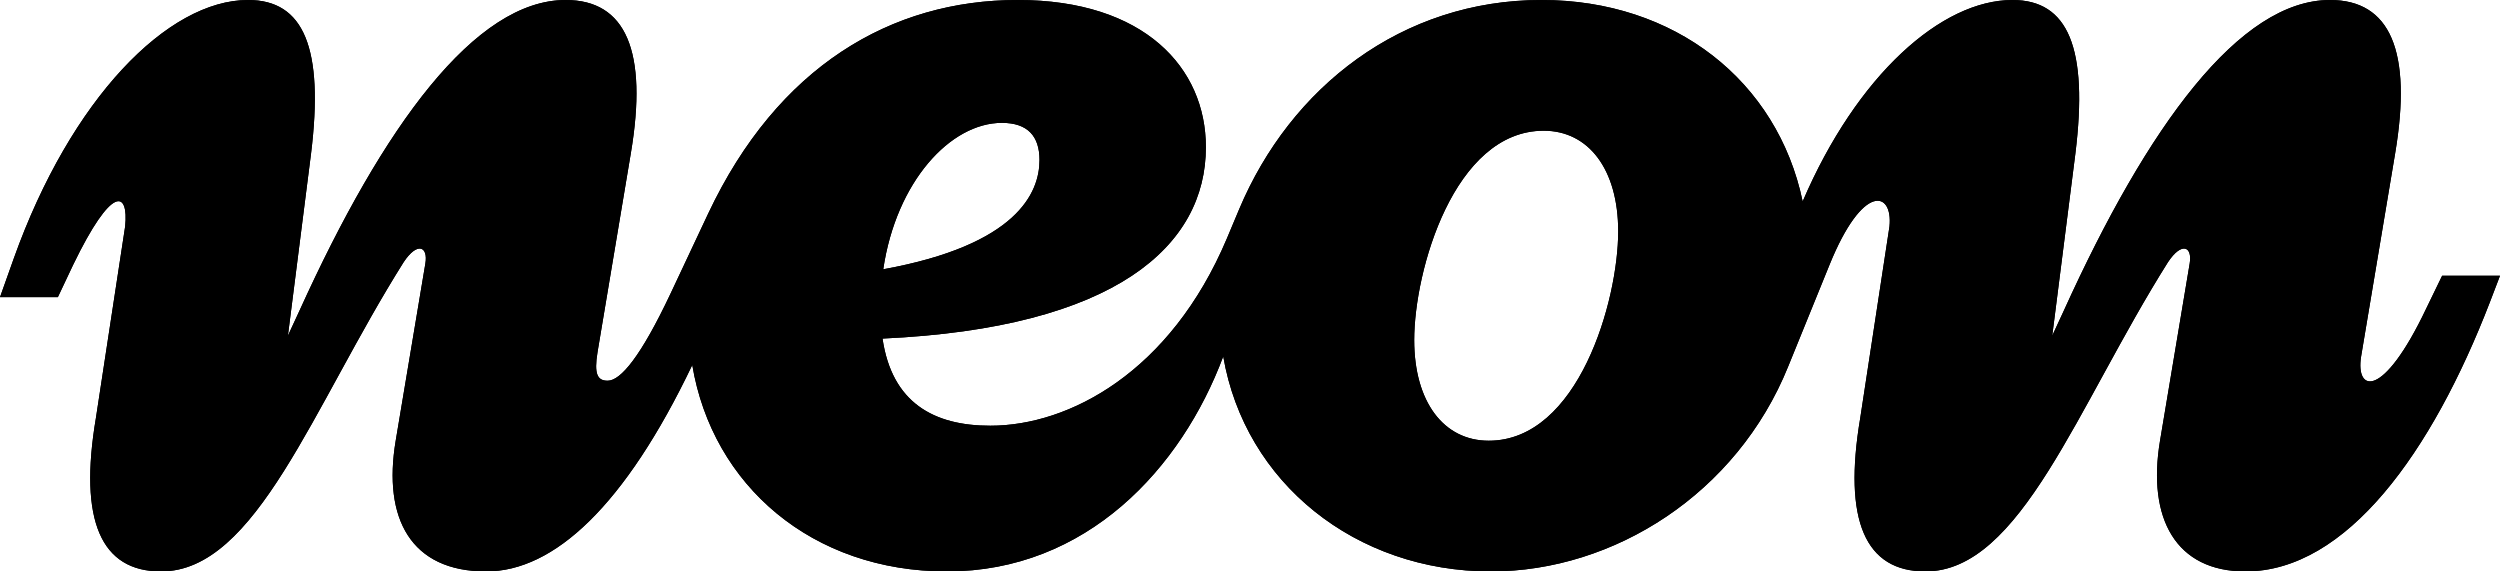 <?xml version="1.0" encoding="utf-8"?>
<svg xmlns="http://www.w3.org/2000/svg" fill="none" height="100%" overflow="visible" preserveAspectRatio="none" style="display: block;" viewBox="0 0 105 24" width="100%">
<g id="Vector">
<path d="M62.526 18.51C60.642 18.51 59.397 16.89 59.397 14.28C59.397 11.37 61.068 5.49 64.835 5.49C66.719 5.49 67.964 7.11 67.964 9.72C67.964 12.63 66.293 18.51 62.526 18.51ZM42.079 5.16C43.173 5.16 43.659 5.73 43.659 6.72C43.659 8.1 42.717 10.29 37.096 11.31C37.643 7.62 39.922 5.16 42.079 5.16ZM102.57 11.58L101.901 12.96C100.078 16.8 98.924 16.47 99.167 14.97L100.595 6.45C101.324 2.13 100.382 0 97.861 0C94.063 0 90.204 5.28 86.68 13.05L86.194 14.1L87.166 6.45C87.713 2.01 86.862 0 84.523 0C81.545 0 77.991 3.15 75.712 8.46C74.649 3.39 70.334 0 64.744 0C58.88 0 54.202 3.66 52.044 8.79L51.528 10.02C49.158 15.63 44.905 17.88 41.593 17.88C39.223 17.88 37.461 16.92 37.066 14.22C46.879 13.77 50.647 10.32 50.647 6.18C50.647 2.85 48.064 0 42.747 0C37.431 0 32.66 2.79 29.744 8.97L28.164 12.33C26.918 14.97 26.068 15.99 25.521 15.99C25.096 15.99 24.943 15.72 25.096 14.79L26.493 6.45C27.222 2.13 26.28 0 23.759 0C19.961 0 16.102 5.28 12.578 13.05L12.092 14.1L13.064 6.45C13.611 2.01 12.76 0 10.421 0C7.048 0 2.977 4.14 0.577 10.86L0 12.48H2.43L3.068 11.13C4.709 7.74 5.408 8.01 5.256 9.51L4.029 17.55C3.3 21.87 4.242 24 6.764 24C10.767 24 13.132 17.078 16.953 11.01C17.53 10.14 17.986 10.35 17.865 11.07L16.619 18.51C16.072 21.78 17.257 24 20.416 24C23.272 24 26.25 21.24 29.075 15.33C29.926 20.4 34.119 24 39.77 24C45.634 24 49.614 19.68 51.376 14.97C52.287 20.28 56.936 24 62.617 24C67.782 24 72.947 20.73 75.104 15.39L76.836 11.13C78.233 7.68 79.51 8.01 79.358 9.51L78.131 17.55C77.402 21.87 78.344 24 80.866 24C84.869 24 87.234 17.078 91.055 11.01C91.632 10.14 92.088 10.35 91.966 11.07L90.721 18.51C90.174 21.78 91.389 24 94.306 24C98.559 24 102.144 18.99 104.575 12.69L105 11.58H102.57Z" fill="url(#paint0_linear_0_203)" style=""/>
<path d="M62.526 18.51C60.642 18.51 59.397 16.89 59.397 14.28C59.397 11.37 61.068 5.49 64.835 5.49C66.719 5.49 67.964 7.11 67.964 9.72C67.964 12.63 66.293 18.51 62.526 18.51ZM42.079 5.16C43.173 5.16 43.659 5.73 43.659 6.72C43.659 8.1 42.717 10.29 37.096 11.31C37.643 7.62 39.922 5.16 42.079 5.16ZM102.57 11.58L101.901 12.96C100.078 16.8 98.924 16.47 99.167 14.97L100.595 6.45C101.324 2.13 100.382 0 97.861 0C94.063 0 90.204 5.28 86.68 13.05L86.194 14.1L87.166 6.45C87.713 2.01 86.862 0 84.523 0C81.545 0 77.991 3.15 75.712 8.46C74.649 3.39 70.334 0 64.744 0C58.88 0 54.202 3.66 52.044 8.79L51.528 10.02C49.158 15.63 44.905 17.88 41.593 17.88C39.223 17.88 37.461 16.92 37.066 14.22C46.879 13.77 50.647 10.32 50.647 6.18C50.647 2.85 48.064 0 42.747 0C37.431 0 32.66 2.79 29.744 8.97L28.164 12.33C26.918 14.97 26.068 15.99 25.521 15.99C25.096 15.99 24.943 15.72 25.096 14.79L26.493 6.45C27.222 2.13 26.28 0 23.759 0C19.961 0 16.102 5.28 12.578 13.05L12.092 14.1L13.064 6.45C13.611 2.01 12.76 0 10.421 0C7.048 0 2.977 4.14 0.577 10.86L0 12.48H2.43L3.068 11.13C4.709 7.74 5.408 8.01 5.256 9.51L4.029 17.55C3.3 21.87 4.242 24 6.764 24C10.767 24 13.132 17.078 16.953 11.01C17.53 10.14 17.986 10.35 17.865 11.07L16.619 18.51C16.072 21.78 17.257 24 20.416 24C23.272 24 26.25 21.24 29.075 15.33C29.926 20.4 34.119 24 39.77 24C45.634 24 49.614 19.68 51.376 14.97C52.287 20.28 56.936 24 62.617 24C67.782 24 72.947 20.73 75.104 15.39L76.836 11.13C78.233 7.68 79.51 8.01 79.358 9.51L78.131 17.55C77.402 21.87 78.344 24 80.866 24C84.869 24 87.234 17.078 91.055 11.01C91.632 10.14 92.088 10.35 91.966 11.07L90.721 18.51C90.174 21.78 91.389 24 94.306 24C98.559 24 102.144 18.99 104.575 12.69L105 11.58H102.57Z" fill="url(#paint1_linear_0_203)" style=""/>
</g>
<defs>
<linearGradient gradientUnits="userSpaceOnUse" id="paint0_linear_0_203" x1="0" x2="105" y1="12" y2="12">
<stop stop-color="#008FFF" style="stop-color:#008FFF;stop-color:color(display-p3 0 0.561 1);stop-opacity:1;"/>
<stop offset="1" stop-color="#00FFF2" style="stop-color:#00FFF2;stop-color:color(display-p3 0 1 0.949);stop-opacity:1;"/>
</linearGradient>
<linearGradient gradientUnits="userSpaceOnUse" id="paint1_linear_0_203" x1="0" x2="105" y1="12" y2="12">
<stop stop-color="#008FFF" style="stop-color:#008FFF;stop-color:color(display-p3 0 0.561 1);stop-opacity:1;"/>
<stop offset="1" stop-color="#00FFF2" style="stop-color:#00FFF2;stop-color:color(display-p3 0 1 0.949);stop-opacity:1;"/>
</linearGradient>
</defs>
</svg>